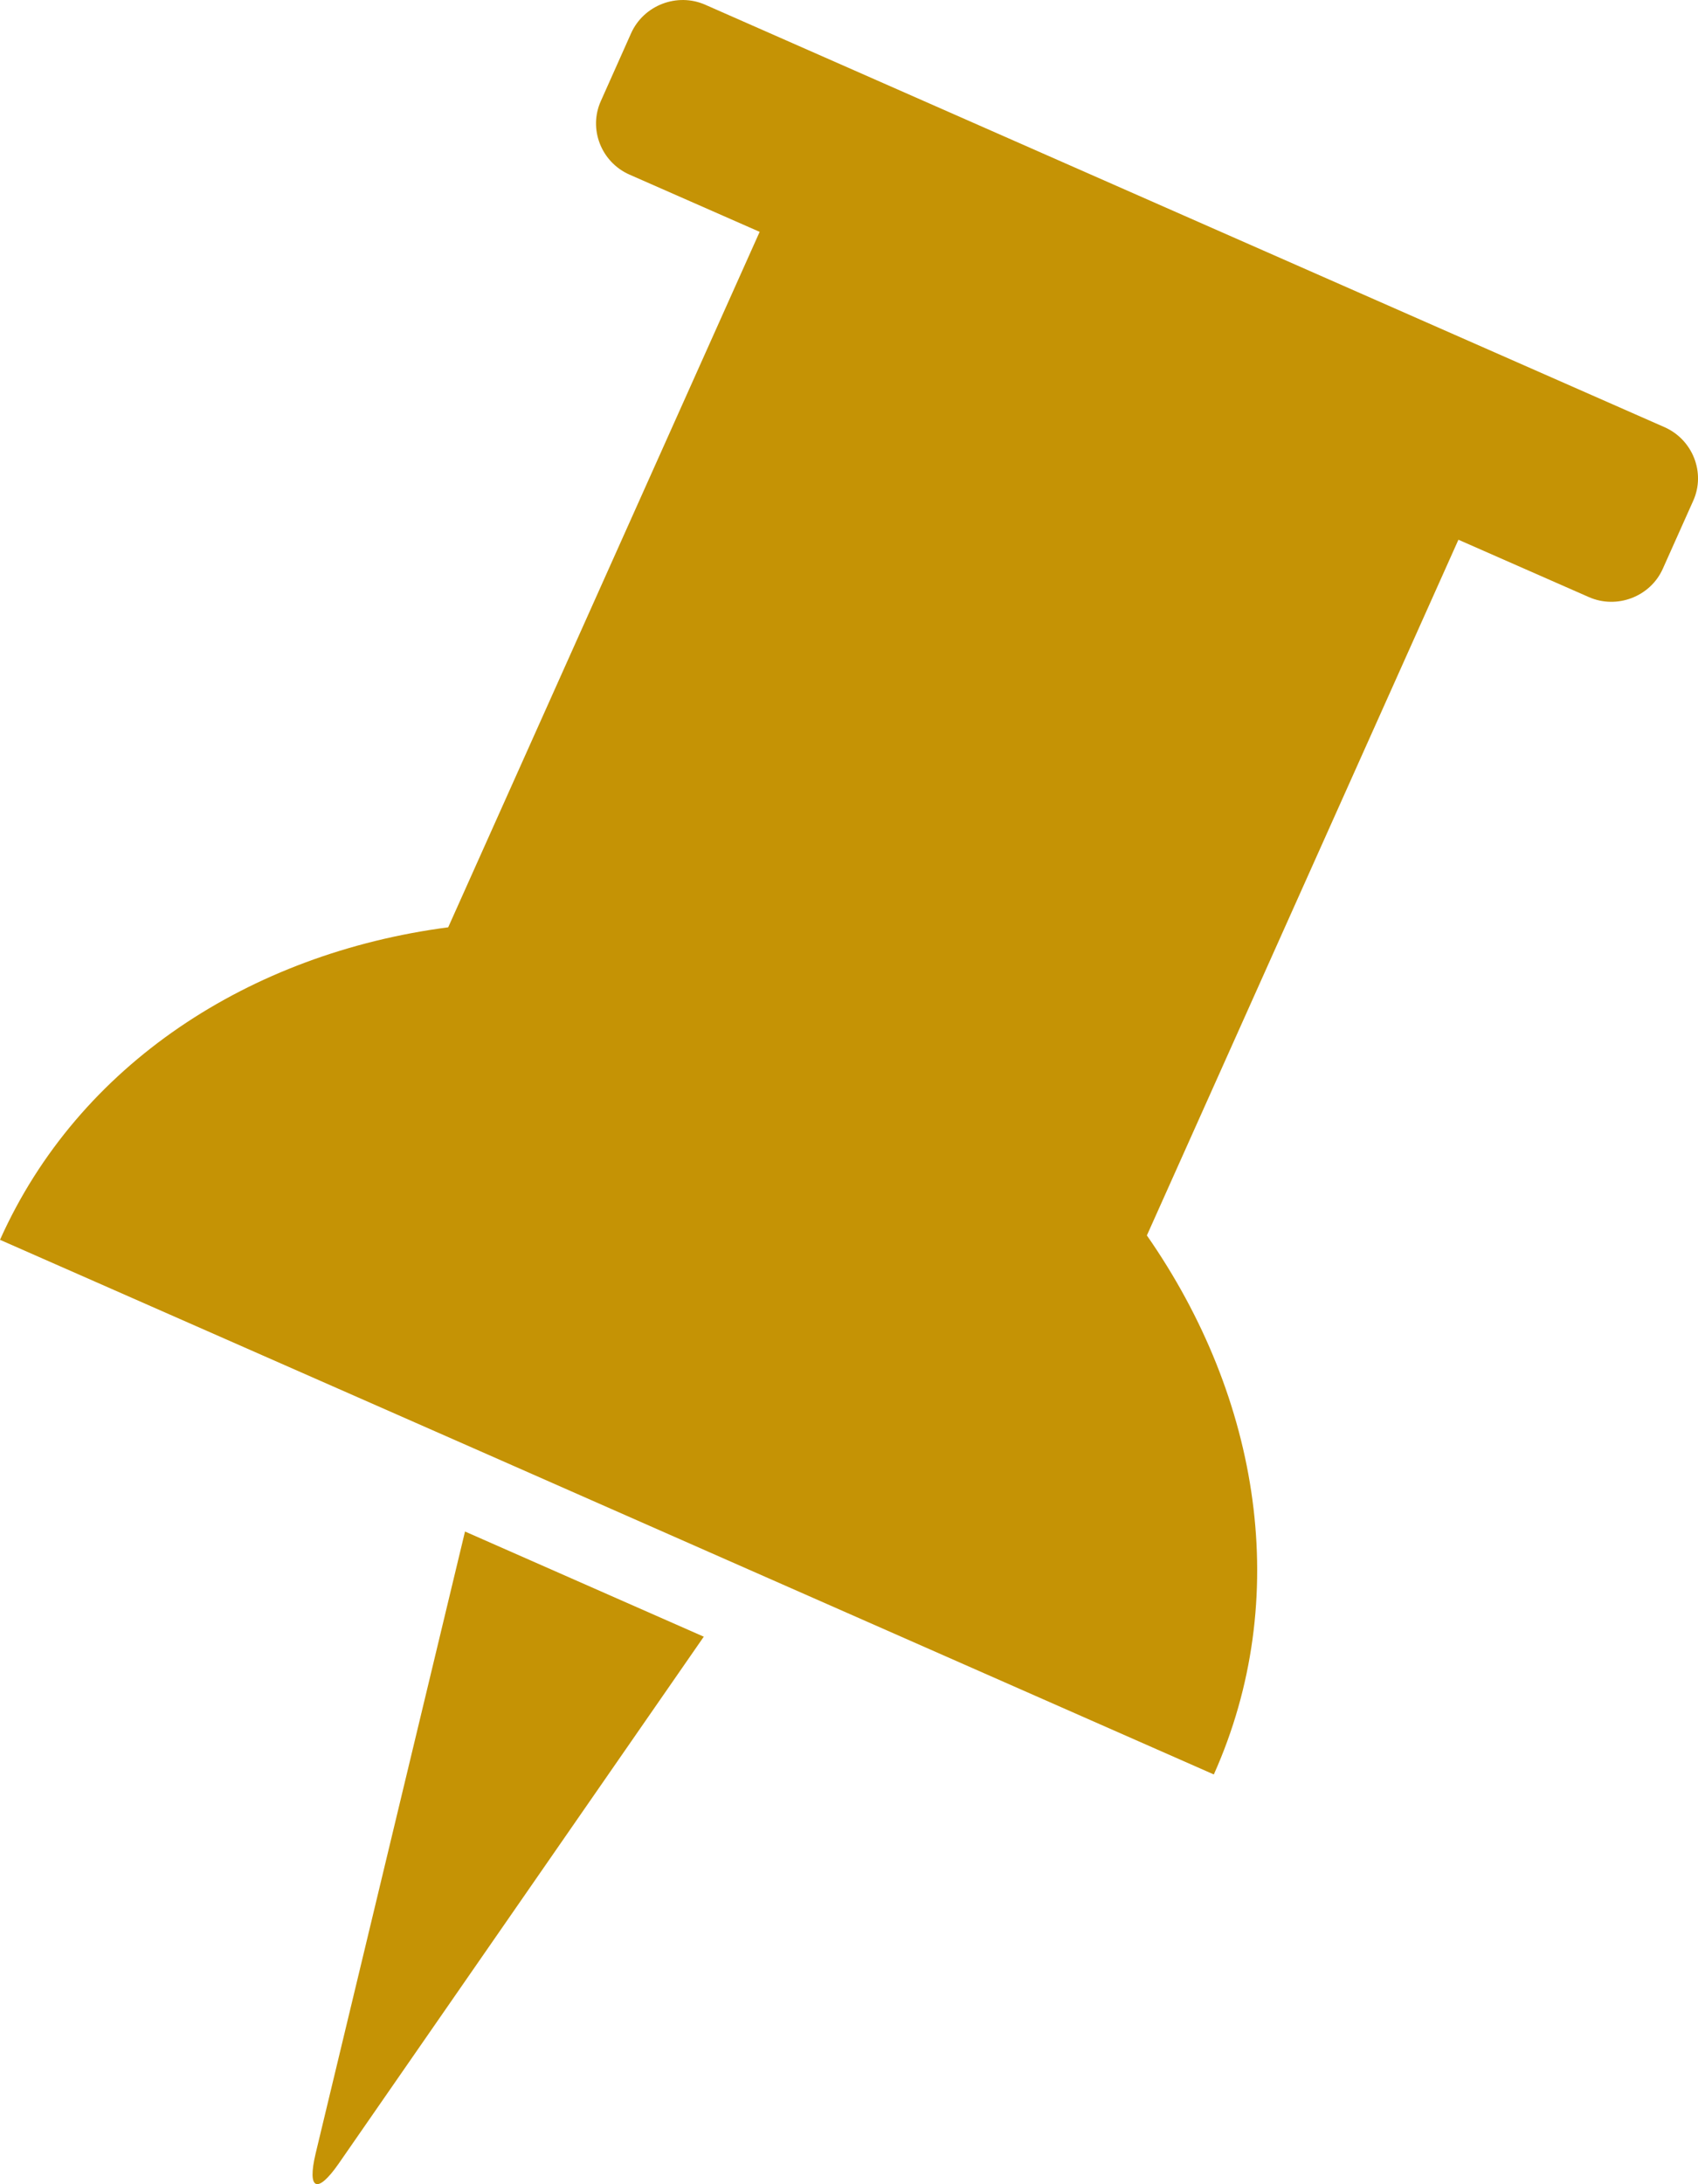 <svg width="21" height="27" viewBox="0 0 21 27" fill="none" xmlns="http://www.w3.org/2000/svg">
<path d="M3.903 26.623C3.797 27.071 3.923 27.127 4.187 26.748L8.704 20.232L5.751 18.932L3.903 26.623Z" fill="#C59305"/>
<path d="M20.587 5.281L14.654 2.67L8.723 0.059C8.375 -0.095 7.962 0.064 7.806 0.409L7.431 1.249C7.275 1.595 7.436 2.004 7.784 2.158L9.395 2.866L5.543 11.463C3.094 11.784 0.974 13.151 0 15.326L6.03 17.979L8.983 19.28L15.012 21.935C15.986 19.76 15.588 17.286 14.184 15.272L18.037 6.672L19.648 7.38C19.997 7.535 20.412 7.375 20.565 7.03L20.941 6.19C21.096 5.845 20.936 5.436 20.587 5.281Z" fill="#C59305"/>
</svg>

